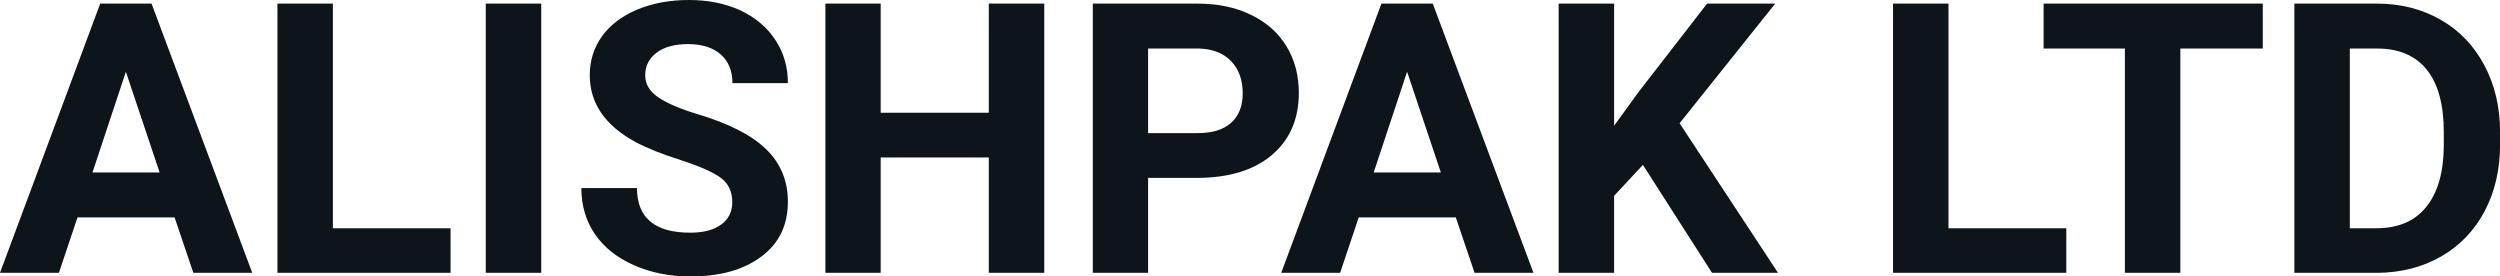 <svg fill="#0d141a" viewBox="0 0 151.926 16.801" height="100%" width="100%" xmlns="http://www.w3.org/2000/svg"><path preserveAspectRatio="none" d="M11.75 16.58L10.61 13.21L4.71 13.21L3.58 16.58L0 16.58L6.09 0.22L9.21 0.22L15.33 16.58L11.75 16.58ZM7.65 4.36L5.62 10.48L9.70 10.48L7.65 4.36ZM20.23 0.22L20.23 13.87L27.38 13.87L27.38 16.58L16.86 16.58L16.86 0.22L20.23 0.22ZM32.89 0.22L32.89 16.58L29.52 16.58L29.52 0.22L32.89 0.22ZM44.50 12.29L44.50 12.29Q44.50 11.33 43.82 10.82Q43.15 10.31 41.40 9.74Q39.64 9.18 38.62 8.63L38.62 8.63Q35.84 7.12 35.84 4.57L35.84 4.57Q35.84 3.25 36.58 2.21Q37.33 1.17 38.73 0.58Q40.13 0 41.87 0L41.87 0Q43.62 0 44.99 0.63Q46.36 1.27 47.12 2.43Q47.88 3.58 47.88 5.05L47.88 5.05L44.51 5.05Q44.51 3.93 43.80 3.31Q43.09 2.68 41.81 2.68L41.81 2.68Q40.58 2.68 39.89 3.21Q39.21 3.73 39.21 4.58L39.21 4.58Q39.21 5.38 40.01 5.92Q40.81 6.46 42.37 6.93L42.37 6.93Q45.25 7.79 46.56 9.07Q47.88 10.35 47.88 12.26L47.88 12.26Q47.88 14.39 46.27 15.59Q44.66 16.80 41.95 16.80L41.95 16.80Q40.06 16.80 38.51 16.11Q36.96 15.42 36.15 14.22Q35.33 13.02 35.33 11.43L35.33 11.43L38.71 11.43Q38.71 14.14 41.95 14.14L41.95 14.14Q43.15 14.14 43.82 13.65Q44.50 13.16 44.50 12.29ZM63.46 0.22L63.46 16.58L60.09 16.58L60.09 9.57L53.52 9.57L53.52 16.58L50.16 16.58L50.16 0.22L53.52 0.22L53.52 6.85L60.09 6.85L60.09 0.22L63.46 0.22ZM72.73 10.81L69.77 10.81L69.77 16.58L66.41 16.58L66.41 0.22L72.78 0.22Q74.63 0.22 76.02 0.90Q77.42 1.57 78.18 2.81Q78.93 4.05 78.93 5.64L78.93 5.64Q78.93 8.04 77.28 9.43Q75.64 10.81 72.73 10.81L72.73 10.81ZM69.77 2.95L69.77 8.09L72.78 8.09Q74.12 8.09 74.82 7.46Q75.52 6.83 75.52 5.66L75.52 5.66Q75.52 4.46 74.82 3.72Q74.11 2.98 72.86 2.95L72.86 2.95L69.77 2.95ZM89.61 16.58L88.47 13.21L82.57 13.21L81.44 16.58L77.86 16.58L83.95 0.22L87.07 0.22L93.19 16.58L89.61 16.58ZM85.51 4.36L83.48 10.48L87.56 10.48L85.51 4.36ZM104.04 16.58L99.84 10.02L98.09 11.90L98.09 16.58L94.72 16.58L94.72 0.22L98.09 0.22L98.09 7.64L99.57 5.60L103.74 0.22L107.88 0.22L102.07 7.49L108.05 16.58L104.04 16.58ZM118.41 0.22L118.41 13.87L125.57 13.87L125.57 16.58L115.04 16.58L115.04 0.22L118.41 0.22ZM137.51 0.22L137.51 2.95L132.50 2.95L132.50 16.58L129.13 16.58L129.13 2.95L124.19 2.95L124.19 0.22L137.51 0.22ZM144.49 16.58L139.43 16.58L139.43 0.22L144.46 0.22Q146.61 0.22 148.32 1.20Q150.02 2.17 150.97 3.96Q151.93 5.75 151.93 8.03L151.93 8.03L151.93 8.78Q151.93 11.06 150.99 12.84Q150.05 14.61 148.34 15.59Q146.64 16.56 144.49 16.58L144.49 16.58ZM144.46 2.95L142.80 2.95L142.80 13.87L144.42 13.87Q146.40 13.87 147.44 12.58Q148.49 11.29 148.51 8.88L148.51 8.88L148.51 8.02Q148.51 5.53 147.48 4.24Q146.45 2.95 144.46 2.95L144.46 2.95Z"></path></svg>